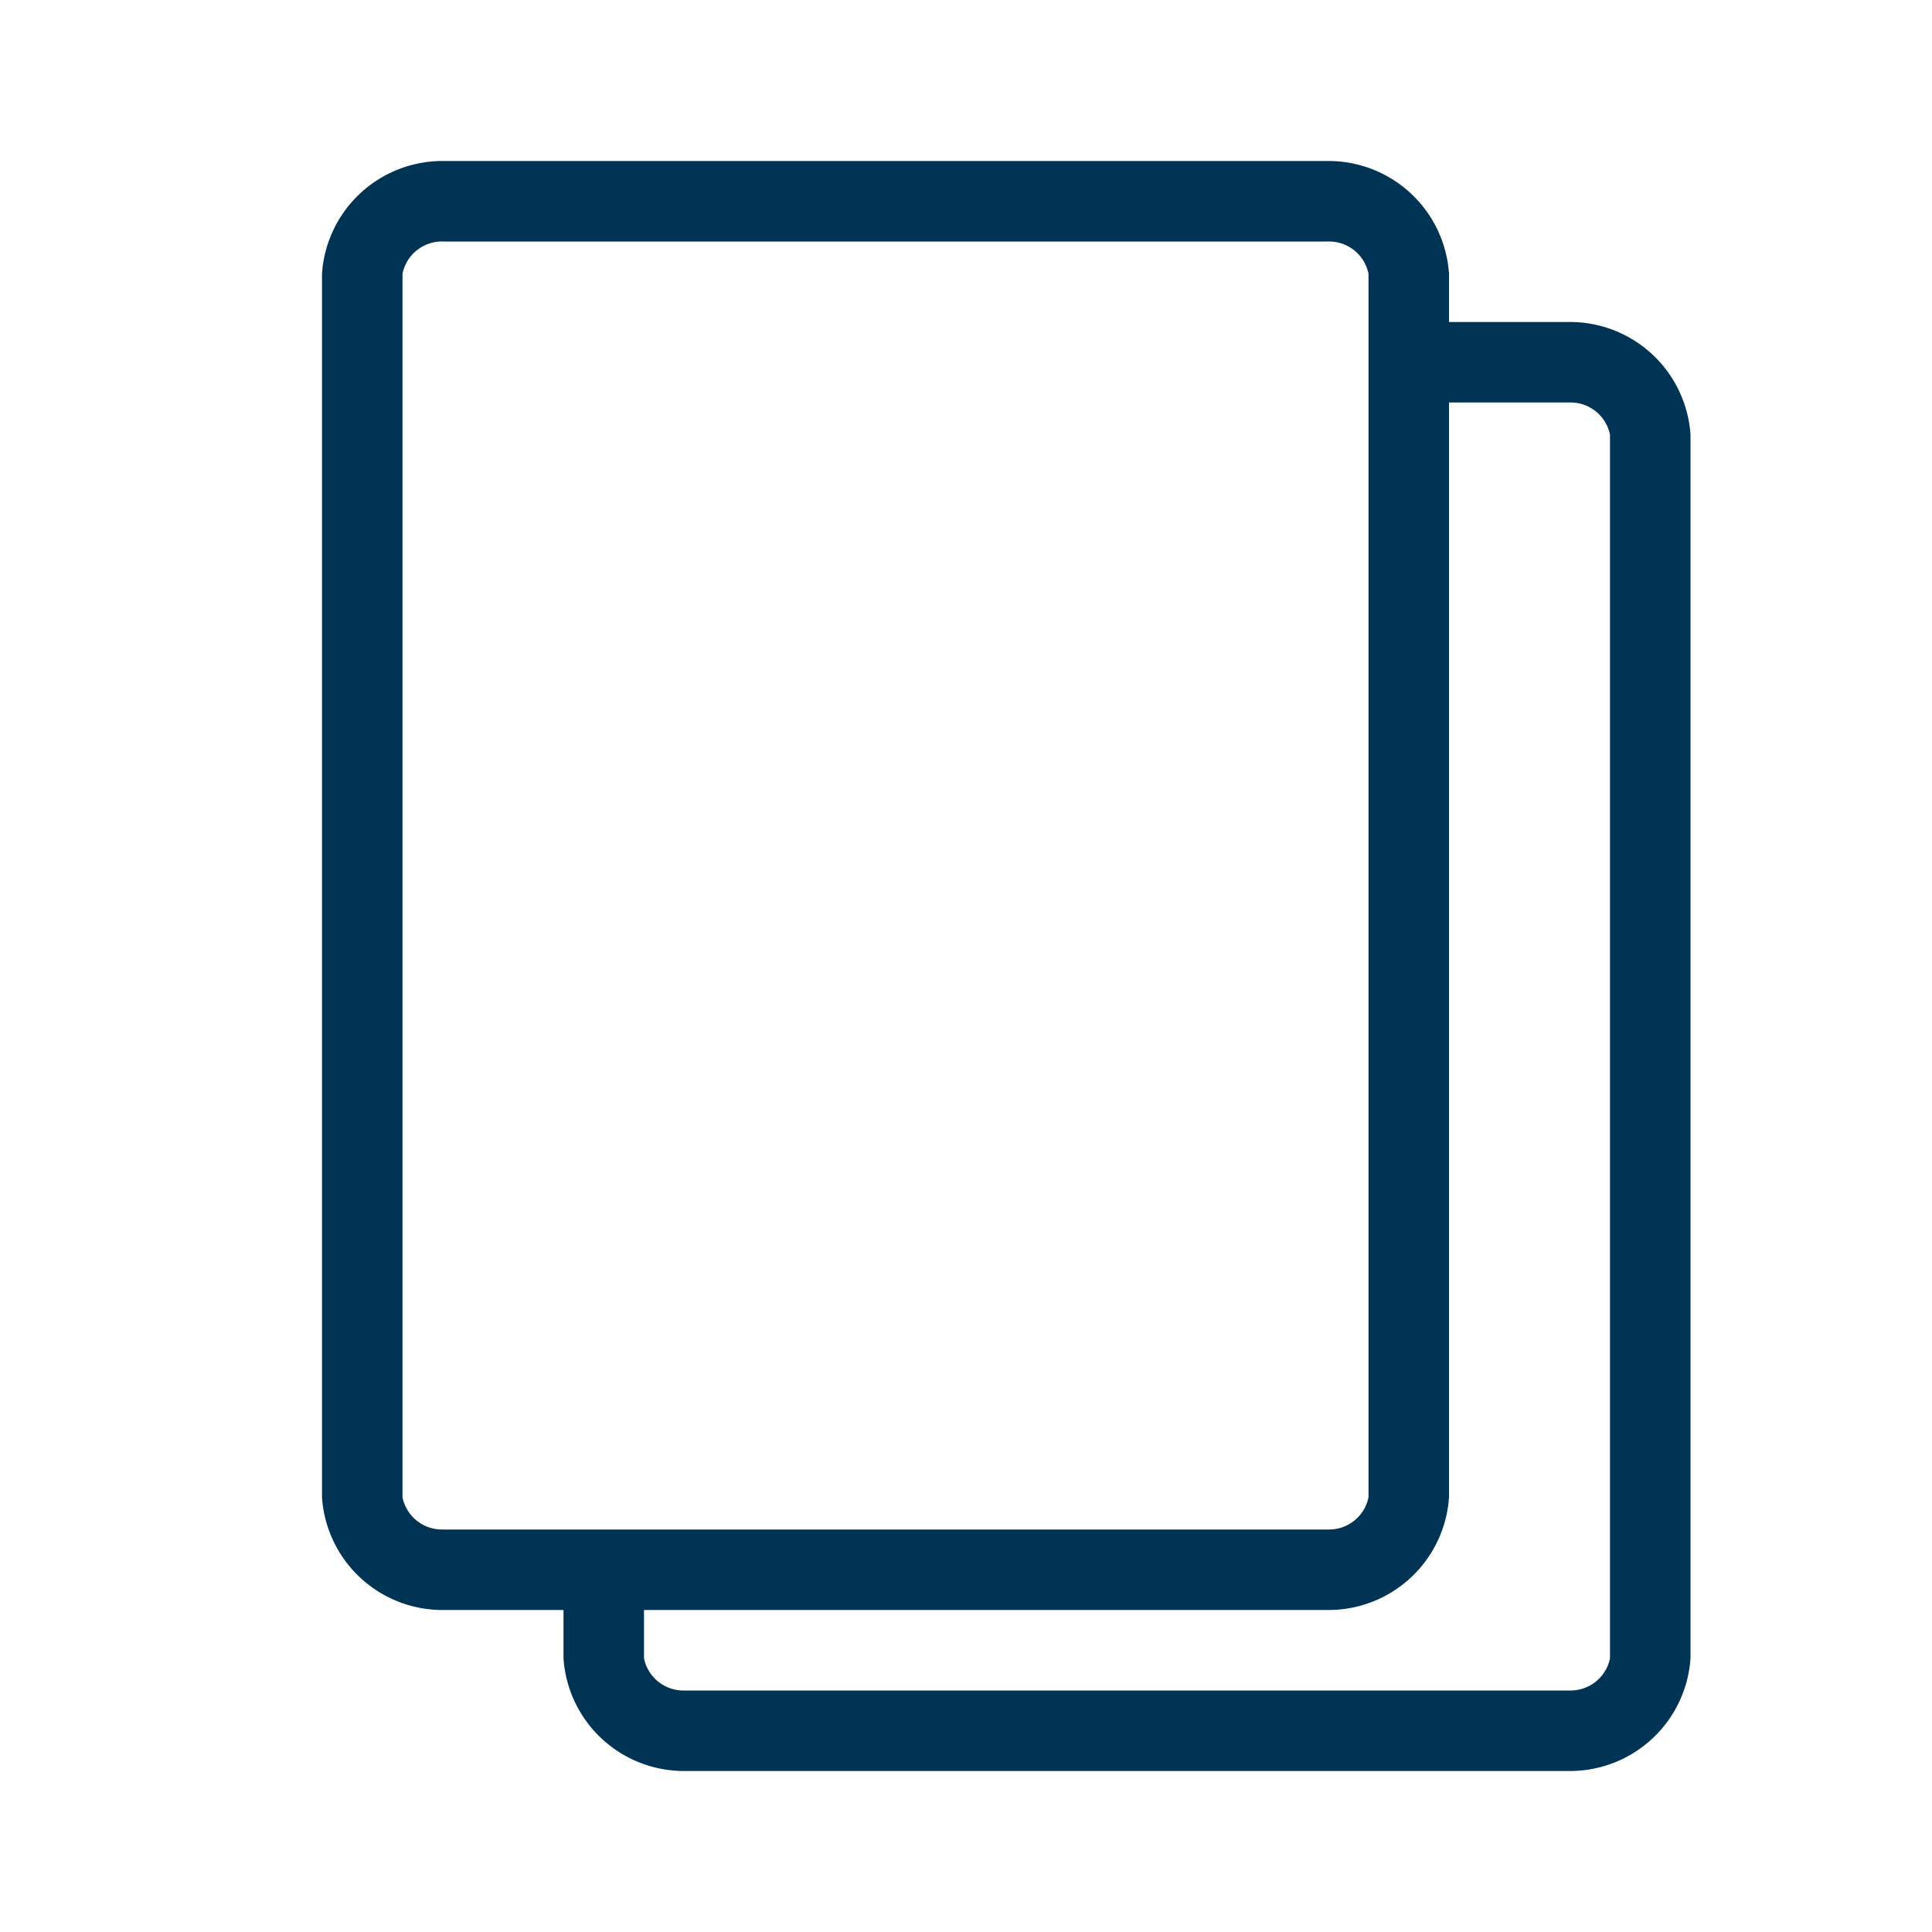 <svg id="it-copy" xmlns="http://www.w3.org/2000/svg" width="24" height="24" viewBox="0 0 24 24">
  <g id="Group_5" data-name="Group 5">
    <path id="Path_3" data-name="Path 3" d="M19.5,4H18V3.4A1.5,1.5,0,0,0,16.5,2H5.5A1.5,1.5,0,0,0,4,3.4V18.6A1.5,1.5,0,0,0,5.5,20H7v.6A1.5,1.5,0,0,0,8.5,22h11A1.5,1.5,0,0,0,21,20.6V5.4A1.5,1.5,0,0,0,19.5,4ZM5,18.6V3.4A.5.5,0,0,1,5.5,3h11a.5.5,0,0,1,.5.4V18.6a.5.5,0,0,1-.5.4H5.5A.5.5,0,0,1,5,18.6Zm15,2a.5.5,0,0,1-.5.4H8.5a.5.5,0,0,1-.5-.4V20h8.5A1.5,1.5,0,0,0,18,18.6V5h1.5a.5.5,0,0,1,.5.4Z" fill="#003354"/>
  </g>
  <g id="Group_6" data-name="Group 6">
    <rect id="Rectangle_3" data-name="Rectangle 3" width="24" height="24" fill="none"/>
  </g>
</svg>
